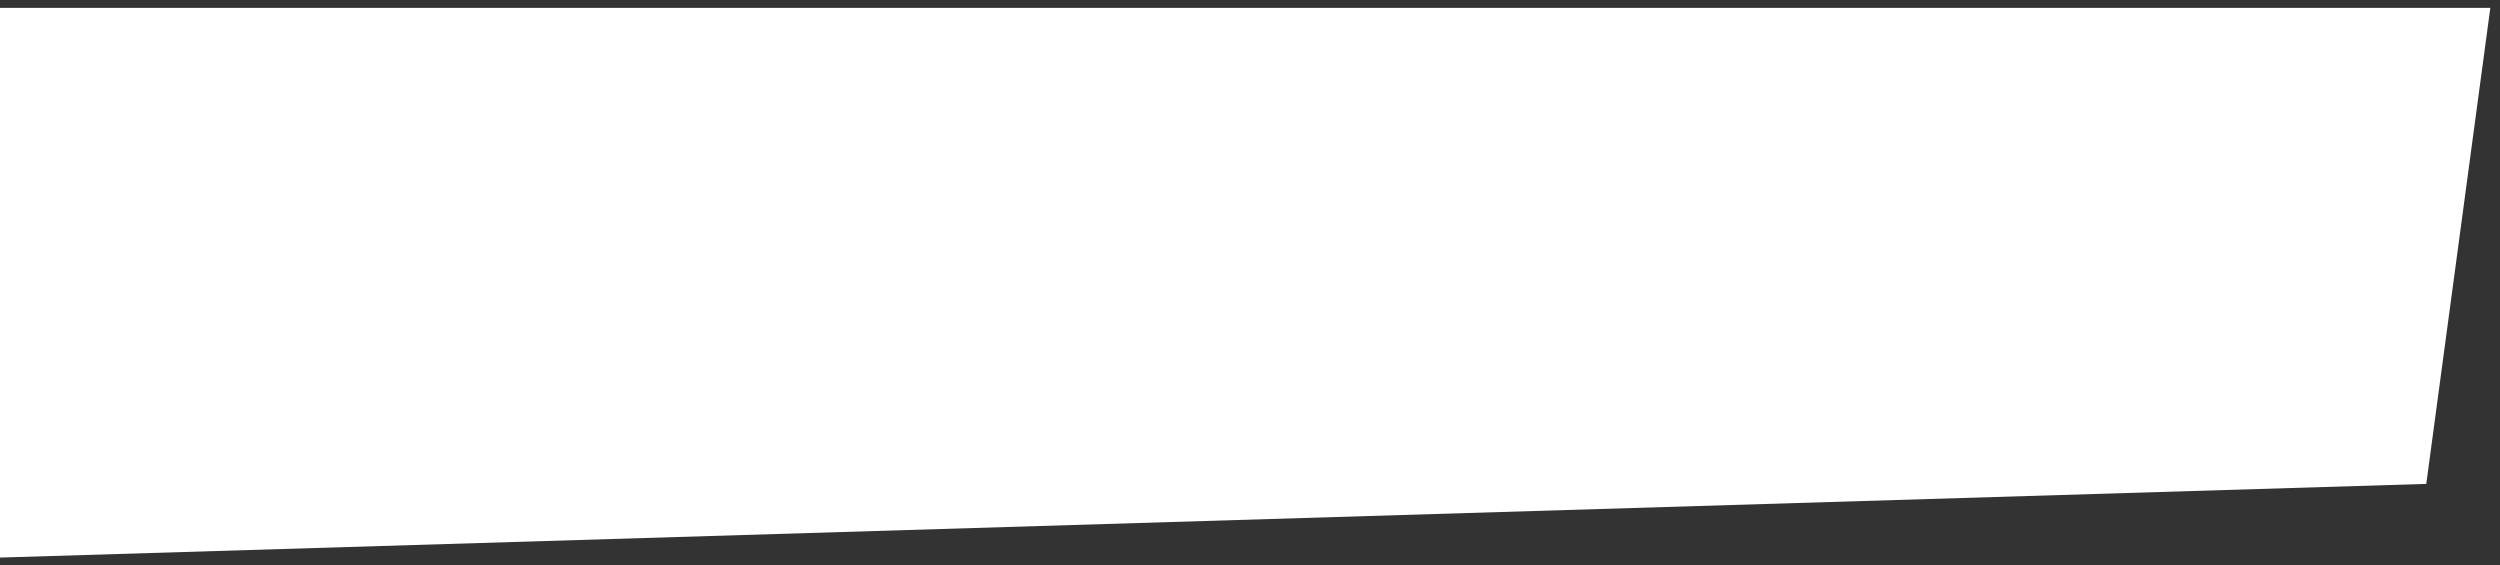 <svg width="177" height="40" viewBox="0 0 177 40" fill="none" xmlns="http://www.w3.org/2000/svg">
<rect x="0" y="0" width="177" height="40" fill="#333333" stroke="none"/>
<path d="M0 0.559H176.315L171.78 34.26L0 39.476V0.559Z" fill="white"/>
</svg>
